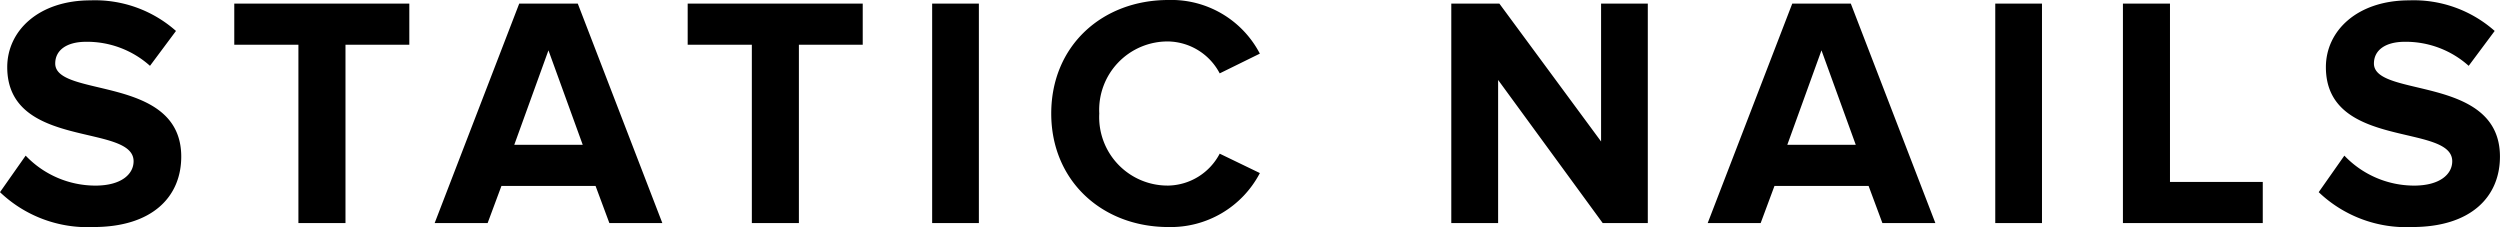 <svg xmlns="http://www.w3.org/2000/svg" width="197.548" height="17.94" viewBox="0 0 197.548 17.94">
  <path id="Path_1665" data-name="Path 1665" d="M7.9.312c4.654,0,6.942-2.392,6.942-5.564,0-6.474-9.958-4.628-9.958-7.358,0-1.04.884-1.716,2.444-1.716a7.449,7.449,0,0,1,5.044,1.9l2.054-2.756A9.646,9.646,0,0,0,7.67-17.6c-4.082,0-6.578,2.392-6.578,5.278,0,6.526,9.984,4.42,9.984,7.436,0,1.014-.962,1.924-3.016,1.924A7.619,7.619,0,0,1,2.548-5.33L.52-2.444A10.014,10.014,0,0,0,7.9.312ZM27.82,0V-14.092h5.044v-3.25H19.032v3.25H24.1V0ZM52.858,0,46.176-17.342H41.548L34.866,0h4.186l1.092-2.938H47.58L48.672,0ZM46.566-6.188H41.158l2.7-7.462ZM63.648,0V-14.092h5.044v-3.25H54.86v3.25h5.07V0ZM77.87,0V-17.342H74.178V0ZM92.846.312a7.944,7.944,0,0,0,7.228-4.264L96.9-5.486a4.691,4.691,0,0,1-4.056,2.522,5.406,5.406,0,0,1-5.46-5.694,5.406,5.406,0,0,1,5.46-5.694A4.691,4.691,0,0,1,96.9-11.83l3.172-1.56a7.88,7.88,0,0,0-7.228-4.238c-5.226,0-9.256,3.614-9.256,8.97C83.59-3.328,87.62.312,92.846.312ZM130.728,0V-17.342h-3.692V-6.448L119-17.342h-3.8V0H118.9V-11.31L127.166,0Zm22.724,0L146.77-17.342h-4.628L135.46,0h4.186l1.092-2.938h7.436L149.266,0ZM147.16-6.188h-5.408l2.7-7.462ZM161.876,0V-17.342h-3.692V0Zm17.446,0V-3.25H171.99V-17.342h-3.718V0Zm11.8.312c4.654,0,6.942-2.392,6.942-5.564,0-6.474-9.958-4.628-9.958-7.358,0-1.04.884-1.716,2.444-1.716a7.449,7.449,0,0,1,5.044,1.9l2.054-2.756a9.646,9.646,0,0,0-6.76-2.418c-4.082,0-6.578,2.392-6.578,5.278,0,6.526,9.984,4.42,9.984,7.436,0,1.014-.962,1.924-3.016,1.924A7.619,7.619,0,0,1,185.77-5.33l-2.028,2.886A10.014,10.014,0,0,0,191.126.312Z" transform="translate(-0.52 17.628)"/>
</svg>
